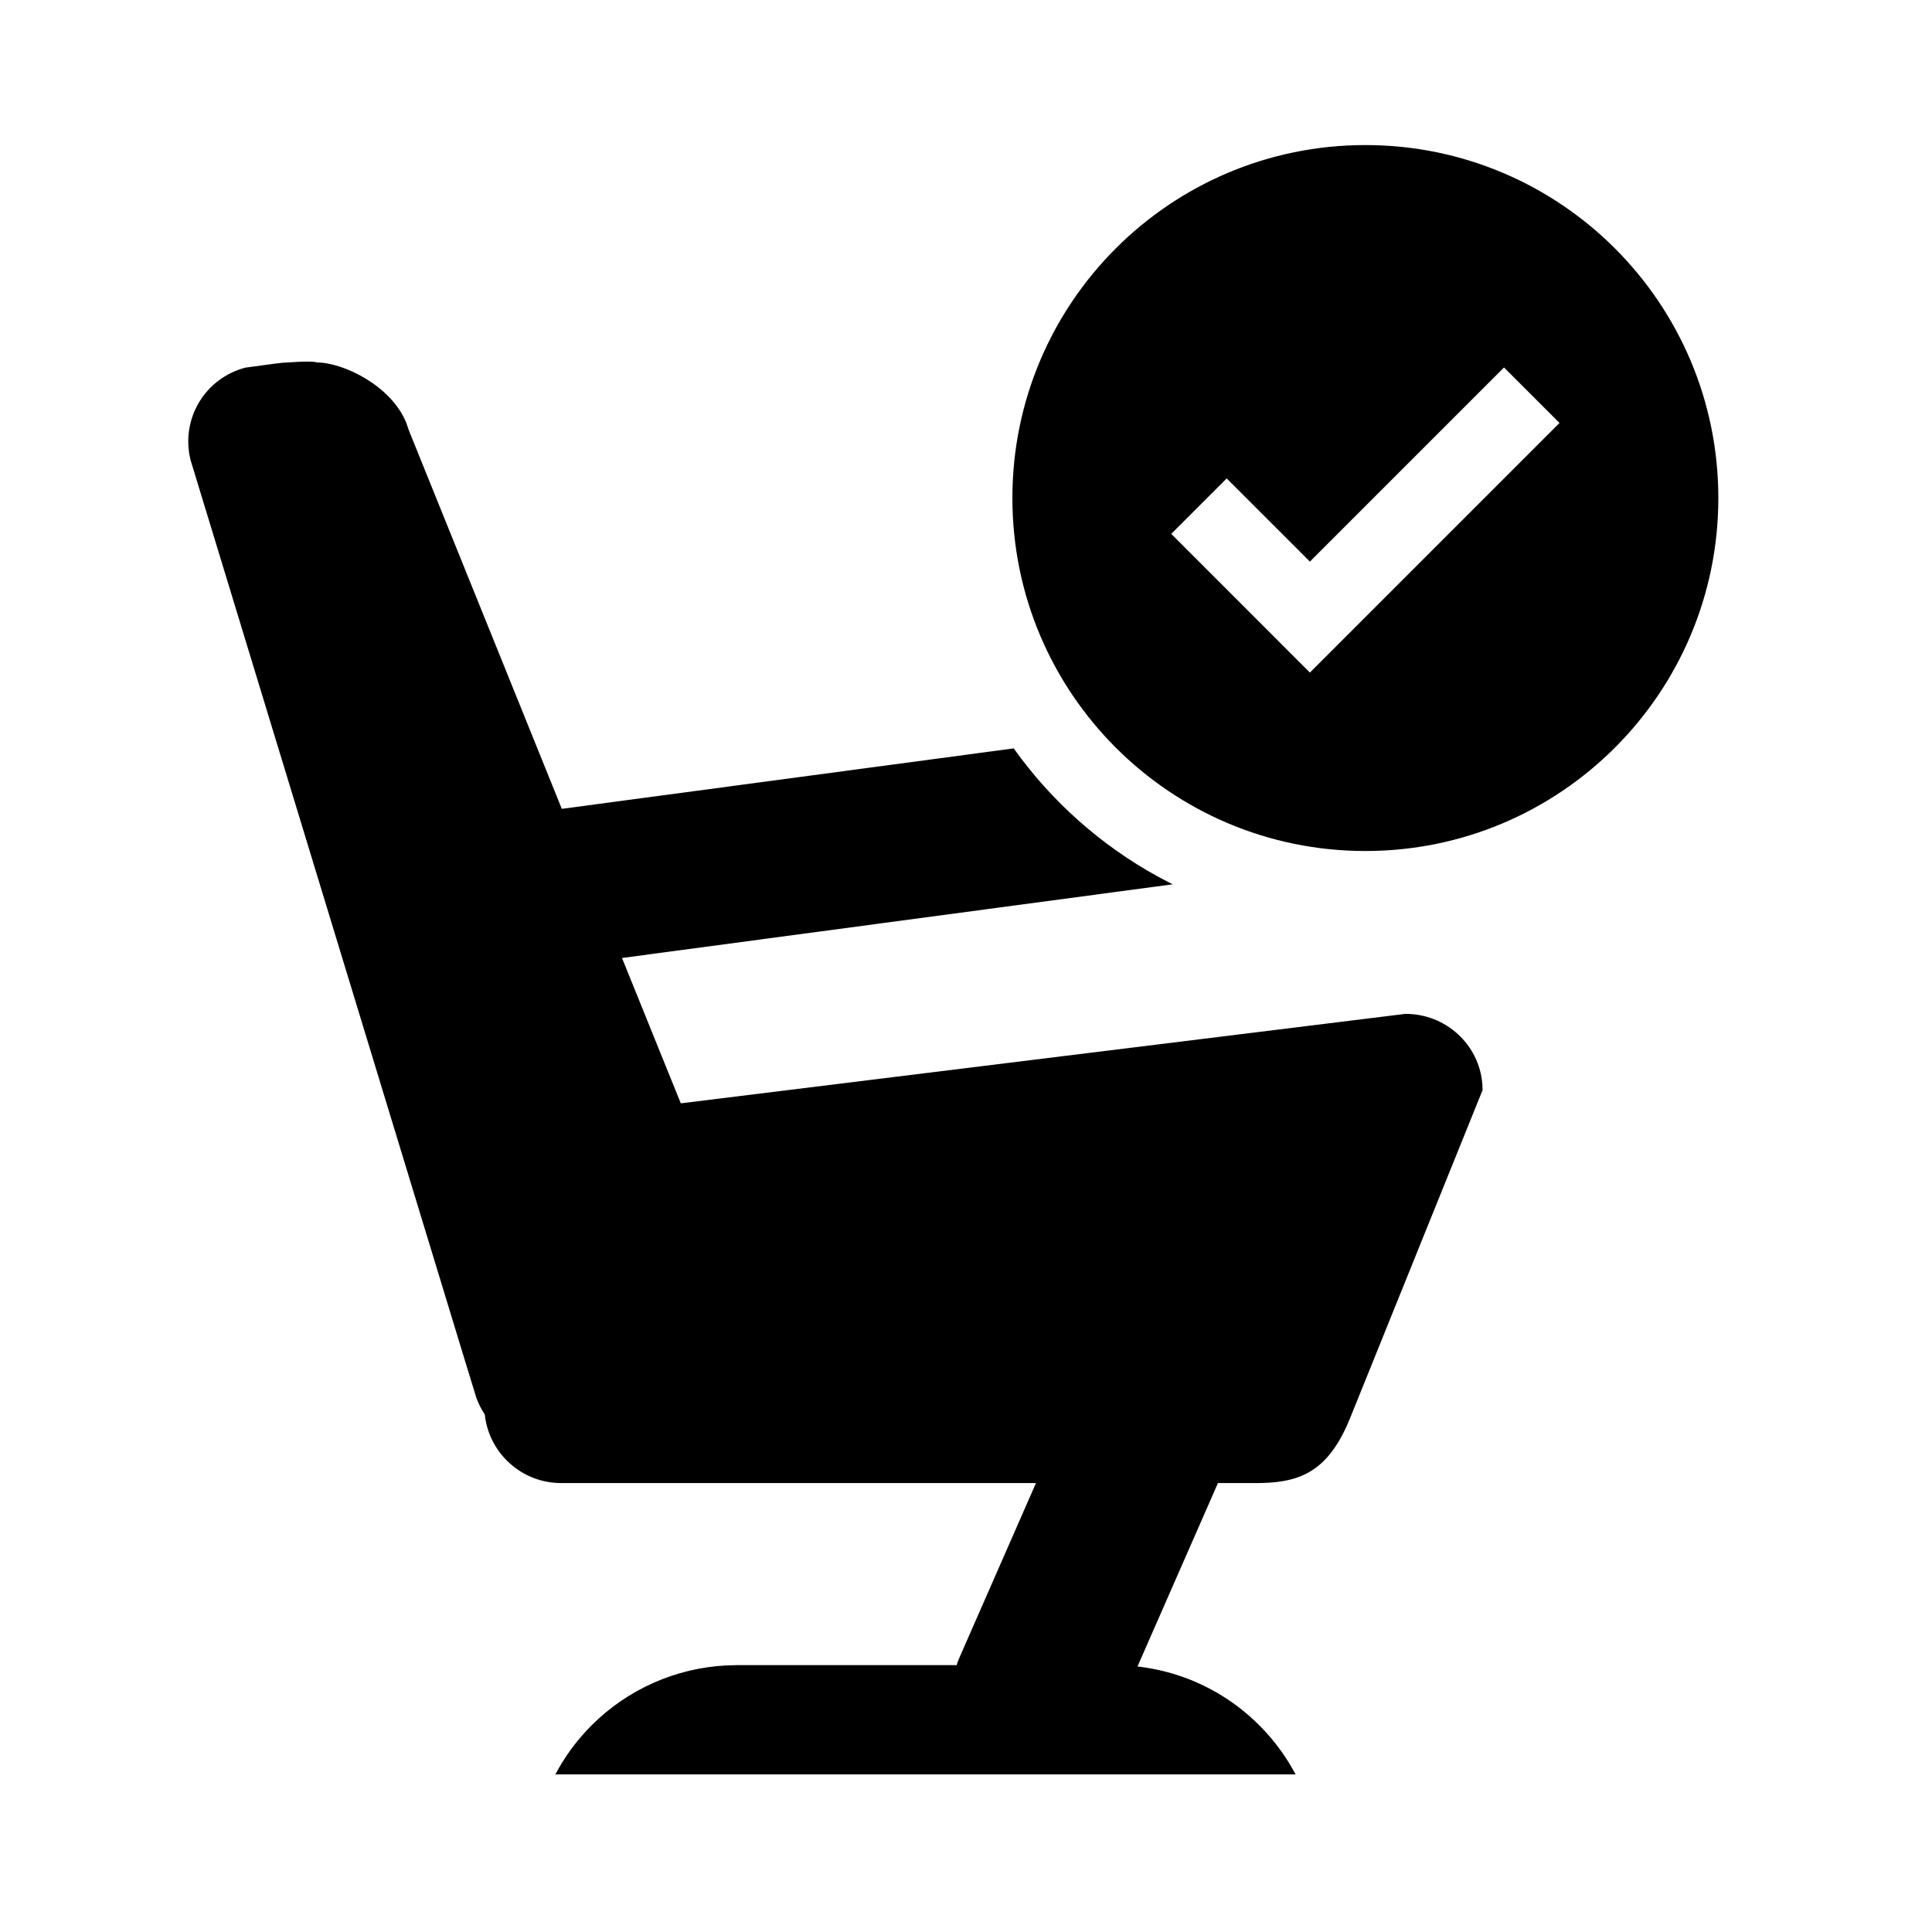<?xml version="1.0" encoding="UTF-8"?>
<!-- Uploaded to: ICON Repo, www.iconrepo.com, Generator: ICON Repo Mixer Tools -->
<svg fill="#000000" width="800px" height="800px" version="1.1" viewBox="144 144 512 512" xmlns="http://www.w3.org/2000/svg">
 <path d="m219.16 240.12 3.762-0.227c4.906-0.207 4.914 0.156 4.914 0.156 7.34 0 19.961 6.328 23.855 16.047l0.625 1.863 40.57 100.39 119.76-16.02c10.008 14.035 23.09 25.684 38.273 34.012l3.84 2.012-145.92 19.523 15.582 38.516 192.05-23.711c10.727 0 19.508 8.164 20.359 18.539l0.07 1.656-35.016 86.703c-5.691 14.215-13.082 17.168-23.48 17.43l-1.664 0.02h-9.973l-21.32 48.605c17.469 1.992 32.18 12.125 40.625 26.328l1.281 2.277h-196.18c2.519-4.754 5.734-9.129 9.594-12.996 9.543-9.547 22.258-15.18 35.66-15.887l2.883-0.078h58.211l0.332-0.992 0.402-0.988 20.289-46.27h-125.72c-10.441 0.059-19.238-7.797-20.359-18.195-0.891-1.328-1.637-2.785-2.207-4.344l-3.769-12.293-71.918-236.05c-1.387-5.188-0.629-10.727 2.082-15.363 2.715-4.641 7.168-8.004 12.379-9.355l7.801-1.059c0.859-0.105 1.664-0.195 2.324-0.258zm286.68-57.676c51.664 0 93.535 41.871 93.535 93.535s-41.871 93.547-93.535 93.547c-51.676 0-93.547-41.883-93.547-93.547s41.871-93.535 93.547-93.535zm36.742 58.945-51.445 51.445-22.051-22.043-14.691 14.691 36.742 36.754 66.148-66.148z" fill-rule="evenodd"/>
</svg>